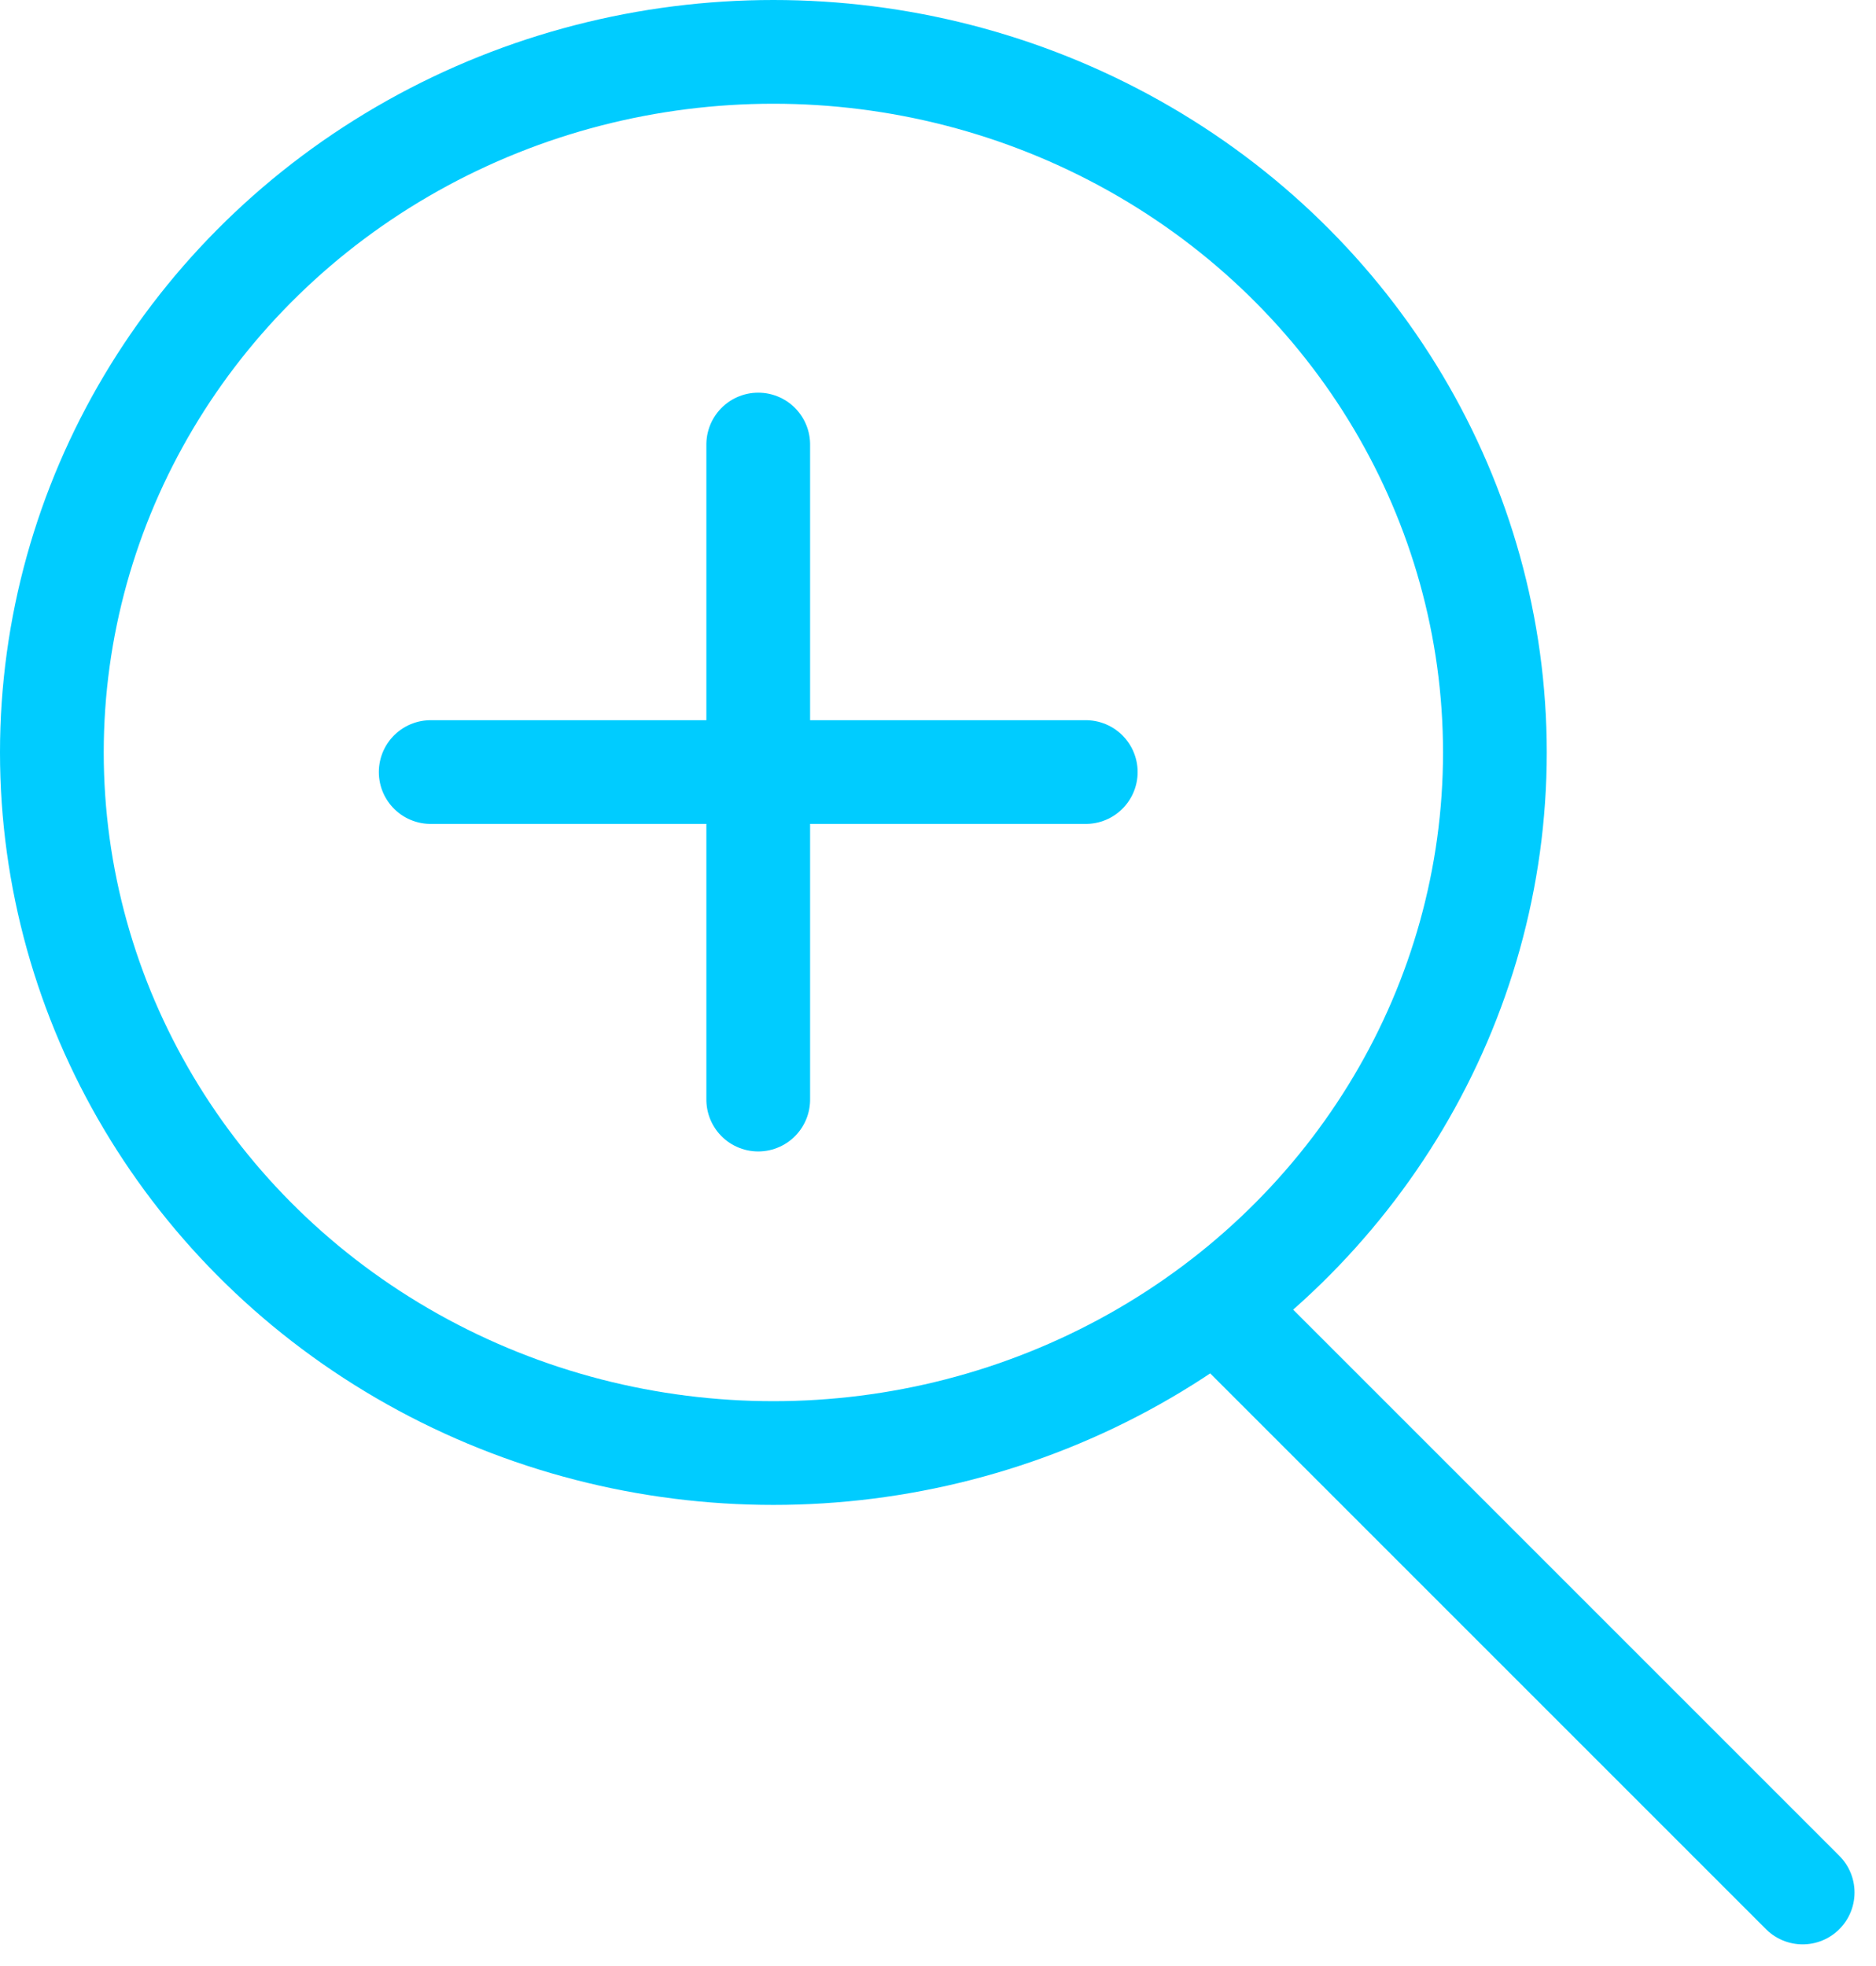 <svg xmlns="http://www.w3.org/2000/svg" width="36.17" height="37.903" viewBox="0 0 36.17 37.903"><g fill="none" stroke="#0cf" stroke-linecap="round" stroke-linejoin="round" stroke-width="2"><ellipse cx="14.911" cy="14.508" rx="14.911" ry="14.508" stroke="none"/><ellipse cx="14.911" cy="14.508" rx="13.911" ry="13.508" fill="none"/></g><line x2="10.984" y2="10.984" transform="translate(23.772 25.505)" fill="none" stroke="#0cf" stroke-linecap="round" stroke-width="2"/><line x2="12.63" transform="translate(8.304 14.886)" fill="none" stroke="#0cf" stroke-linecap="round" stroke-width="2"/><line x2="12.63" transform="translate(14.619 8.571) rotate(90)" fill="none" stroke="#0cf" stroke-linecap="round" stroke-width="2"/></svg>